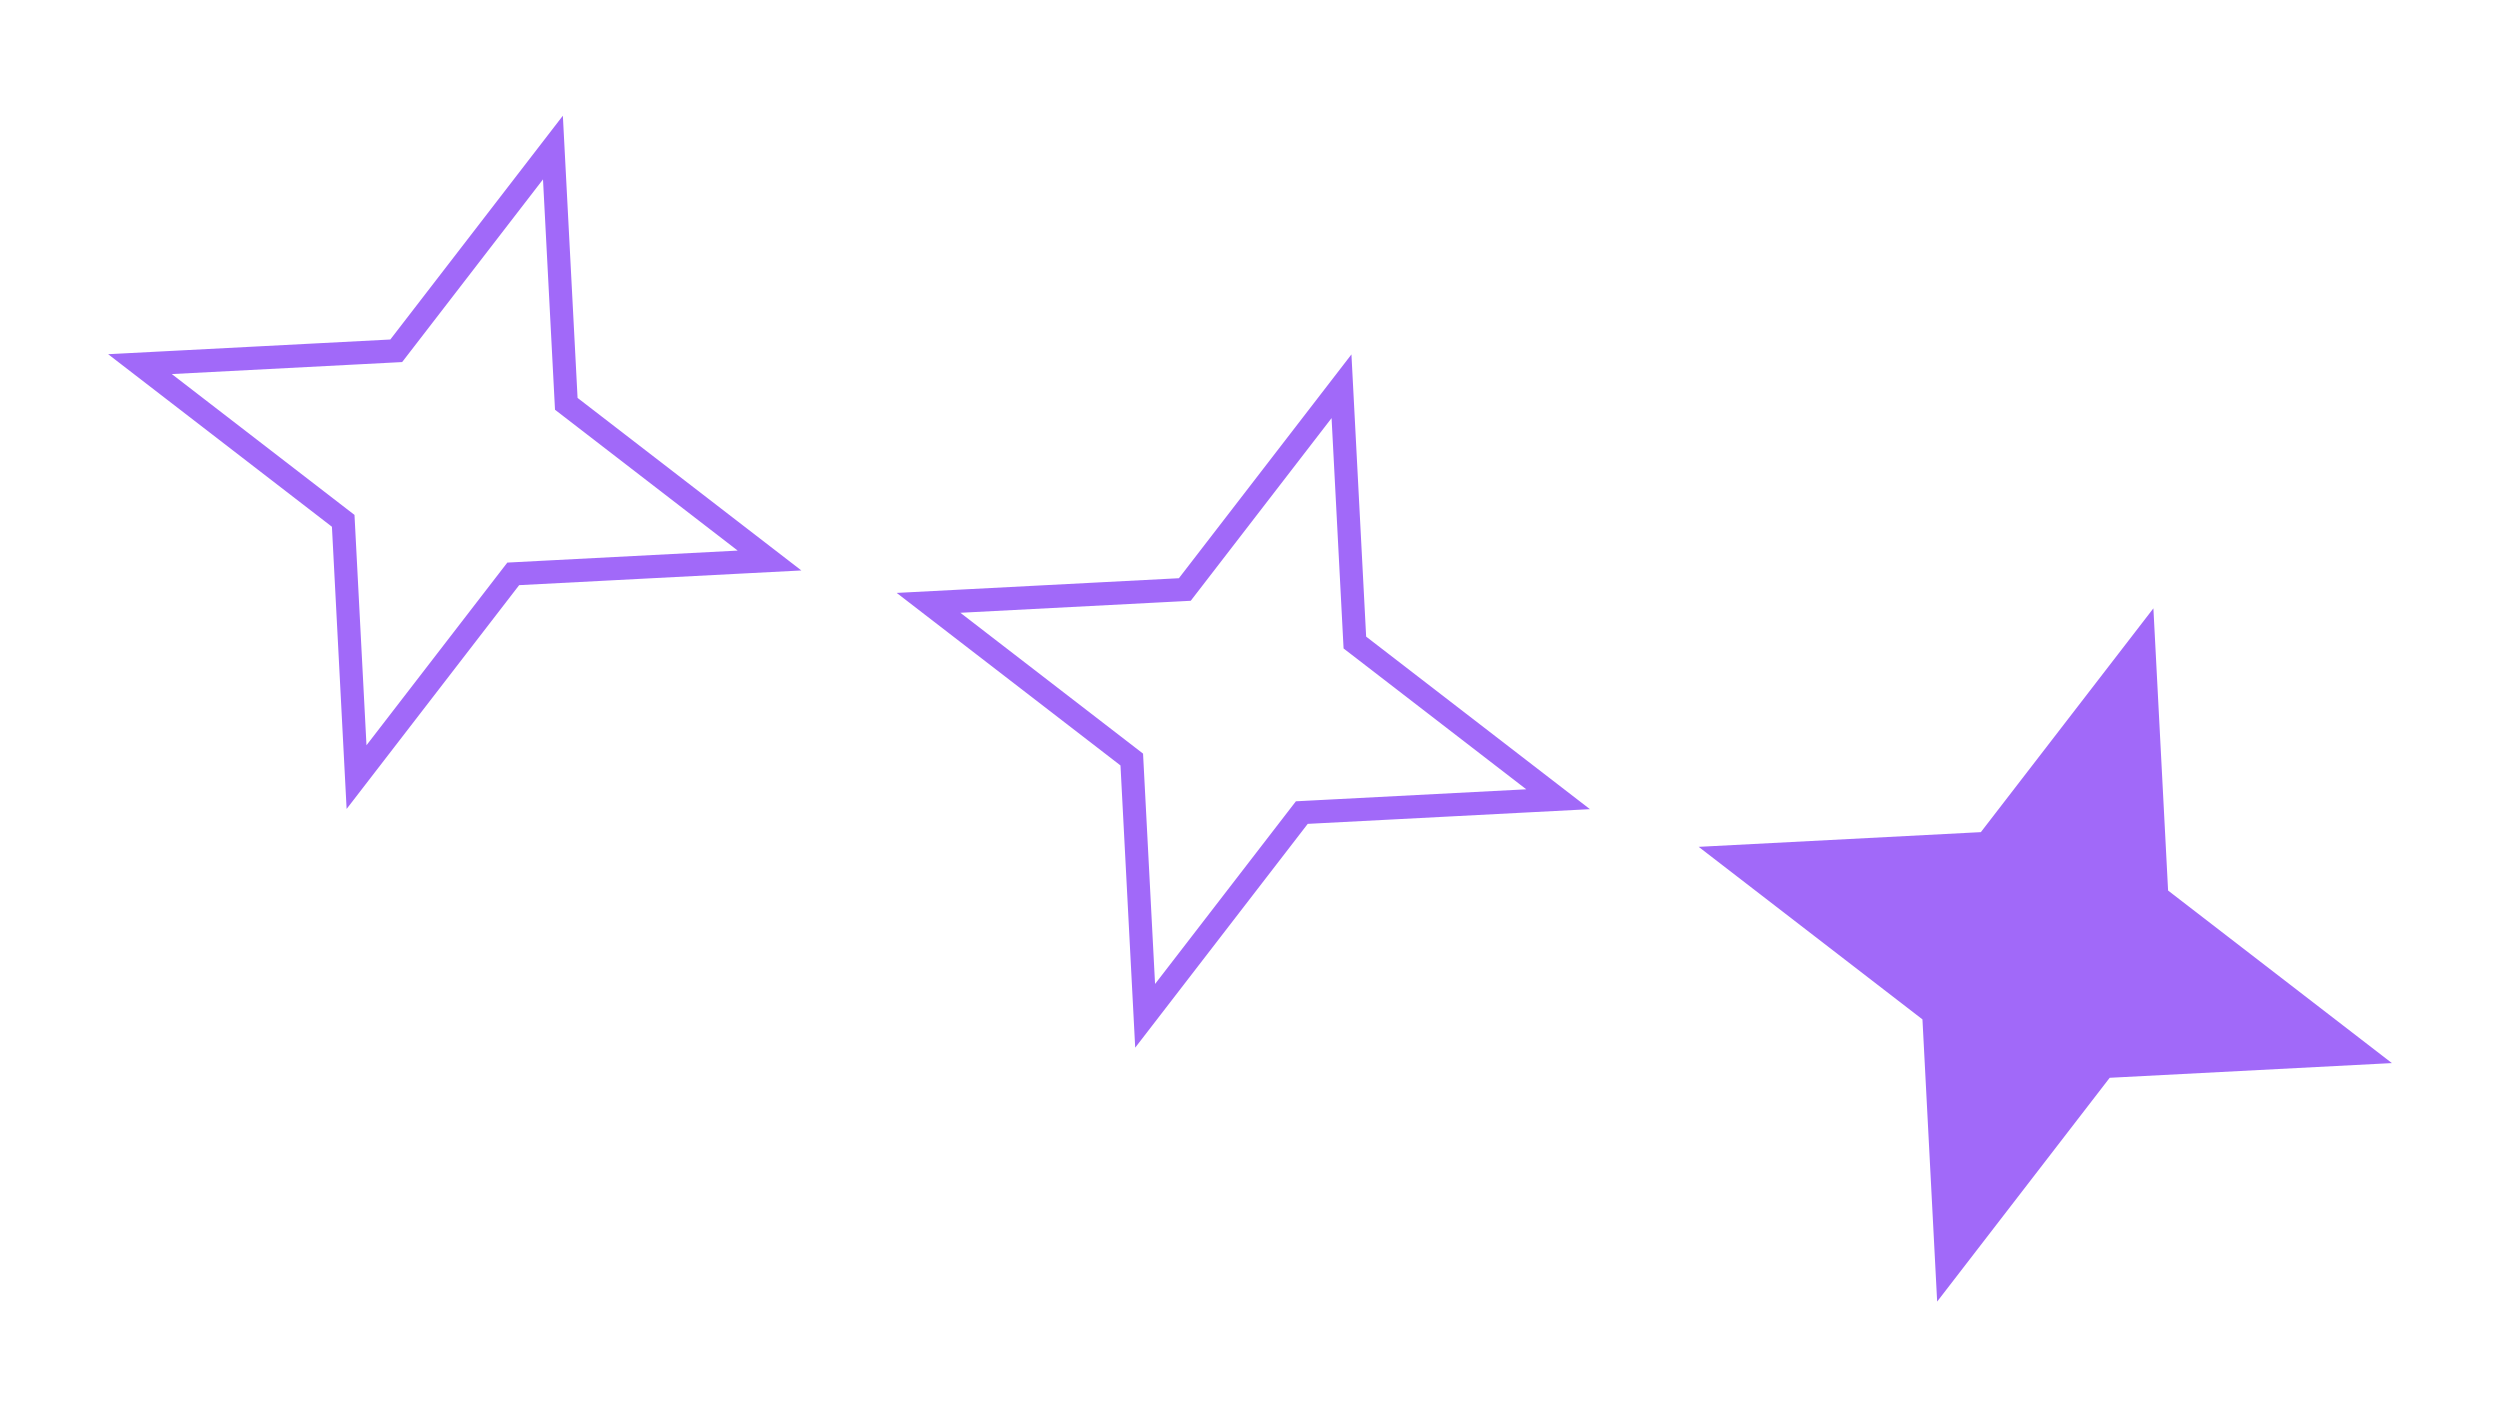 <svg width="216" height="122" viewBox="0 0 216 122" fill="none" xmlns="http://www.w3.org/2000/svg">
<path d="M12.093 31.461L33.776 30.332L34.235 30.308L34.516 29.944L47.773 12.748L48.903 34.431L48.927 34.891L49.291 35.171L66.487 48.429L44.803 49.558L44.344 49.582L44.063 49.946L30.806 67.142L29.677 45.458L29.653 44.999L29.288 44.718L12.093 31.461Z" stroke="#A169F9" stroke-width="2"/>
<path d="M80.225 52.086L101.909 50.957L102.368 50.933L102.649 50.569L115.906 33.373L117.036 55.056L117.06 55.516L117.424 55.796L134.62 69.054L112.936 70.183L112.477 70.207L112.196 70.571L98.939 87.767L97.809 66.083L97.785 65.624L97.421 65.343L80.225 52.086Z" stroke="#A169F9" stroke-width="2"/>
<path d="M146.764 73.167L171.146 71.897L186.053 52.561L187.323 76.944L206.659 91.851L182.277 93.121L167.37 112.457L166.1 88.075L146.764 73.167Z" fill="#A169F9"/>
</svg>
